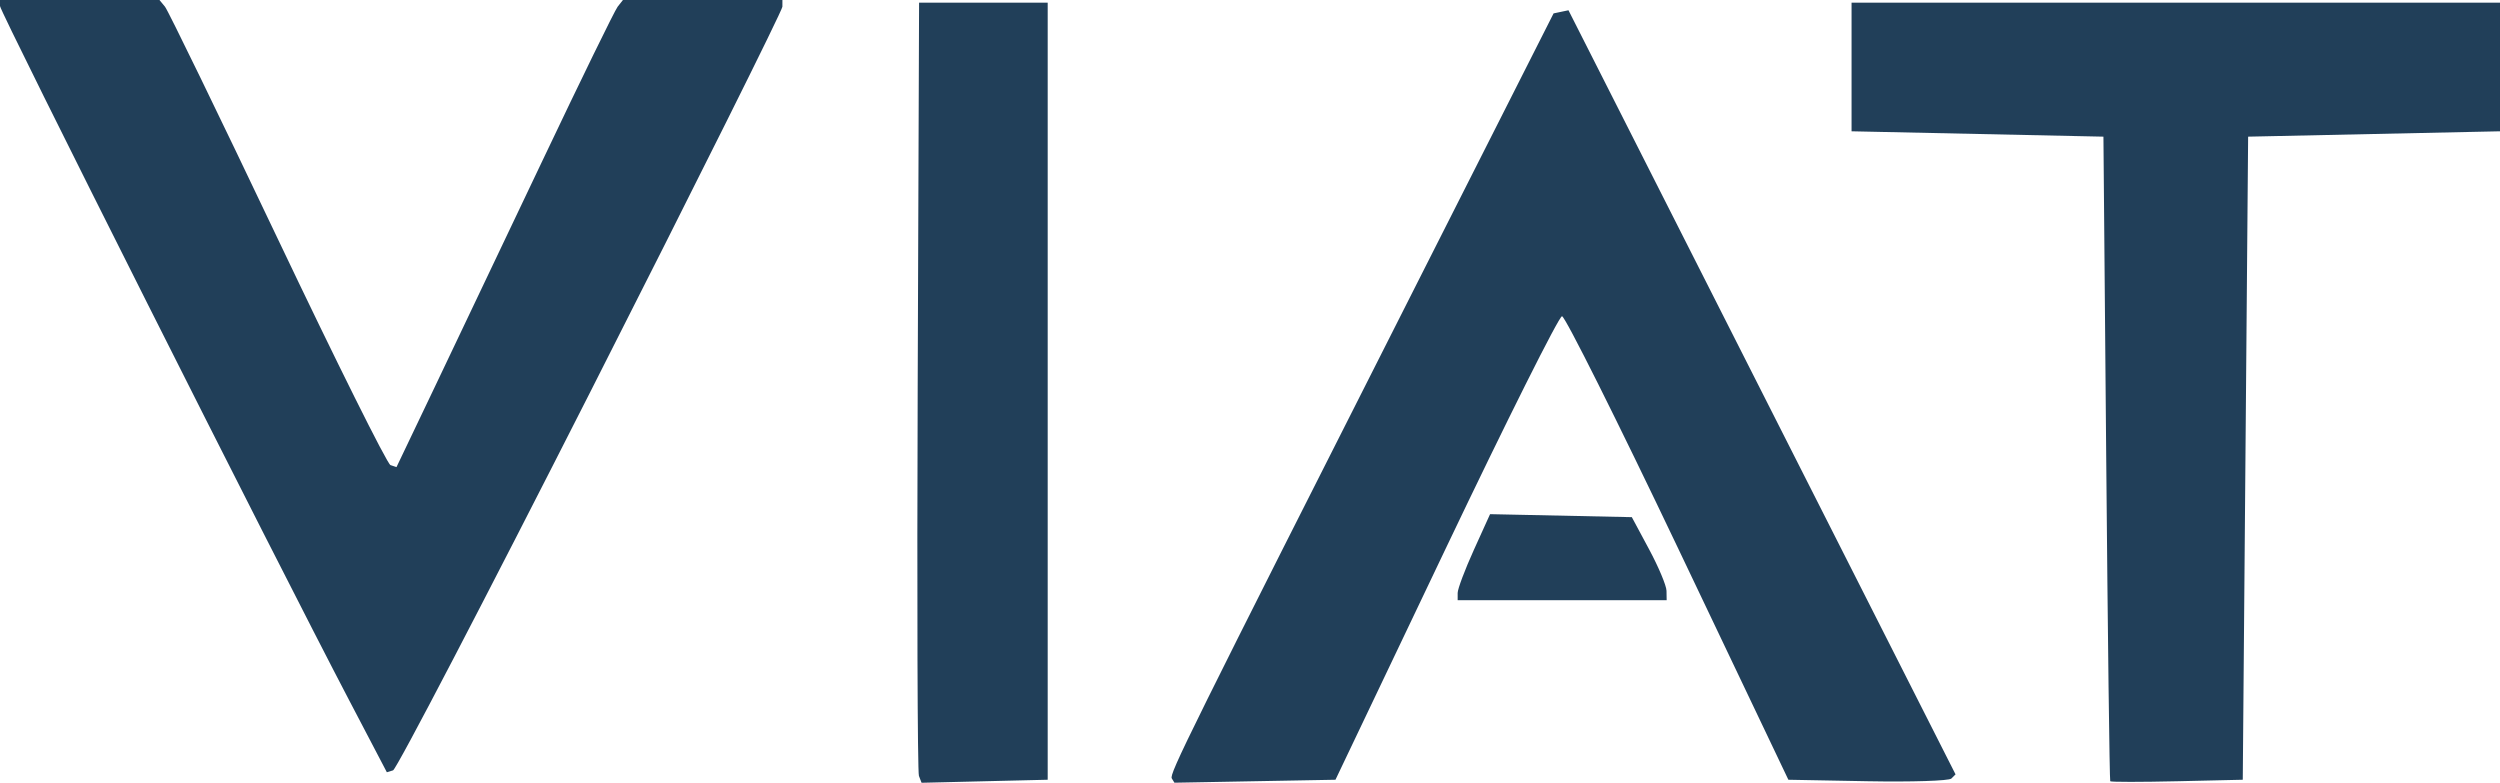<?xml version="1.0" encoding="UTF-8" standalone="no"?>
<!-- Created with Inkscape (http://www.inkscape.org/) -->

<svg
   version="1.1"
   id="svg2"
   width="466.5"
   height="146.064"
   viewBox="0 0 466.5 146.064"
   sodipodi:docname="viat.svg"
   inkscape:version="1.2.2 (732a01da63, 2022-12-09)"
   xmlns:inkscape="http://www.inkscape.org/namespaces/inkscape"
   xmlns:sodipodi="http://sodipodi.sourceforge.net/DTD/sodipodi-0.dtd"
   xmlns="http://www.w3.org/2000/svg"
   xmlns:svg="http://www.w3.org/2000/svg">
  <defs
     id="defs6" />
  <sodipodi:namedview
     id="namedview4"
     pagecolor="#ffffff"
     bordercolor="#000000"
     borderopacity="0.25"
     inkscape:showpageshadow="2"
     inkscape:pageopacity="0.0"
     inkscape:pagecheckerboard="0"
     inkscape:deskcolor="#d1d1d1"
     showgrid="false"
     inkscape:zoom="0.837"
     inkscape:cx="35.842294"
     inkscape:cy="142.17443"
     inkscape:window-width="1920"
     inkscape:window-height="1017"
     inkscape:window-x="-8"
     inkscape:window-y="-8"
     inkscape:window-maximized="1"
     inkscape:current-layer="g8" />
  <g
     inkscape:groupmode="layer"
     inkscape:label="Image"
     id="g8"
     transform="translate(-4.779,-47.37)">
    <path
       style="fill:#213f59;fill-opacity:1"
       d="m 176.251,192.152 c -0.269,-0.705 -0.373,-33.457 -0.231,-72.782 l 0.259,-71.5 h 12 12 v 72.5 72.5 l -11.769,0.282 -11.769,0.282 z m 47.187,0.475 c -0.505,-0.817 2.833,-7.557 45.941,-92.757 l 25.298,-50 1.389,-0.292 1.389,-0.292 36.114,71.291 36.114,71.291 -0.779,0.779 c -0.429,0.429 -7.447,0.654 -15.597,0.502 l -14.818,-0.278 -20.605,-43.244 c -11.333,-23.784 -21.067,-43.247 -21.633,-43.25 -0.565,-0.003 -10.309,19.457 -21.651,43.244 l -20.623,43.25 -15.024,0.276 -15.024,0.276 z m 175.111,0.524 c -0.127,-0.154 -0.464,-27.281 -0.75,-60.281 l -0.52,-60 -23.5,-0.5 -23.5,-0.5 v -12 -12 h 60.5 60.5 v 12 12 l -23.5,0.5 -23.5,0.5 -0.5,60 -0.5,60 -12.25,0.281 c -6.737,0.154 -12.354,0.154 -12.48,0 z M 70.001,178.172 C 56.06,151.548 4.779,49.59 4.779,48.495 V 47.37 H 19.657 34.534 l 1.032,1.25 c 0.568,0.688 10.015,20.131 20.994,43.207 10.979,23.076 20.466,42.125 21.083,42.331 l 1.122,0.374 7.084,-14.831 c 3.896,-8.157 12.96,-27.206 20.142,-42.331 7.182,-15.125 13.502,-28.062 14.045,-28.75 l 0.987,-1.25 h 14.878 14.878 l -0.004,1.25 c -0.002,0.688 -16.09,32.951 -35.75,71.697 -19.66,38.746 -36.266,70.607 -36.902,70.802 l -1.156,0.355 -6.965,-13.302 z M 276.779,158.009 c 0,-0.749 1.36,-4.362 3.023,-8.029 l 3.023,-6.667 13.227,0.279 13.227,0.279 3.222,6 c 1.772,3.3 3.235,6.787 3.25,7.75 l 0.028,1.75 h -19.5 -19.5 z"
       id="path862" />
  </g>
</svg>
